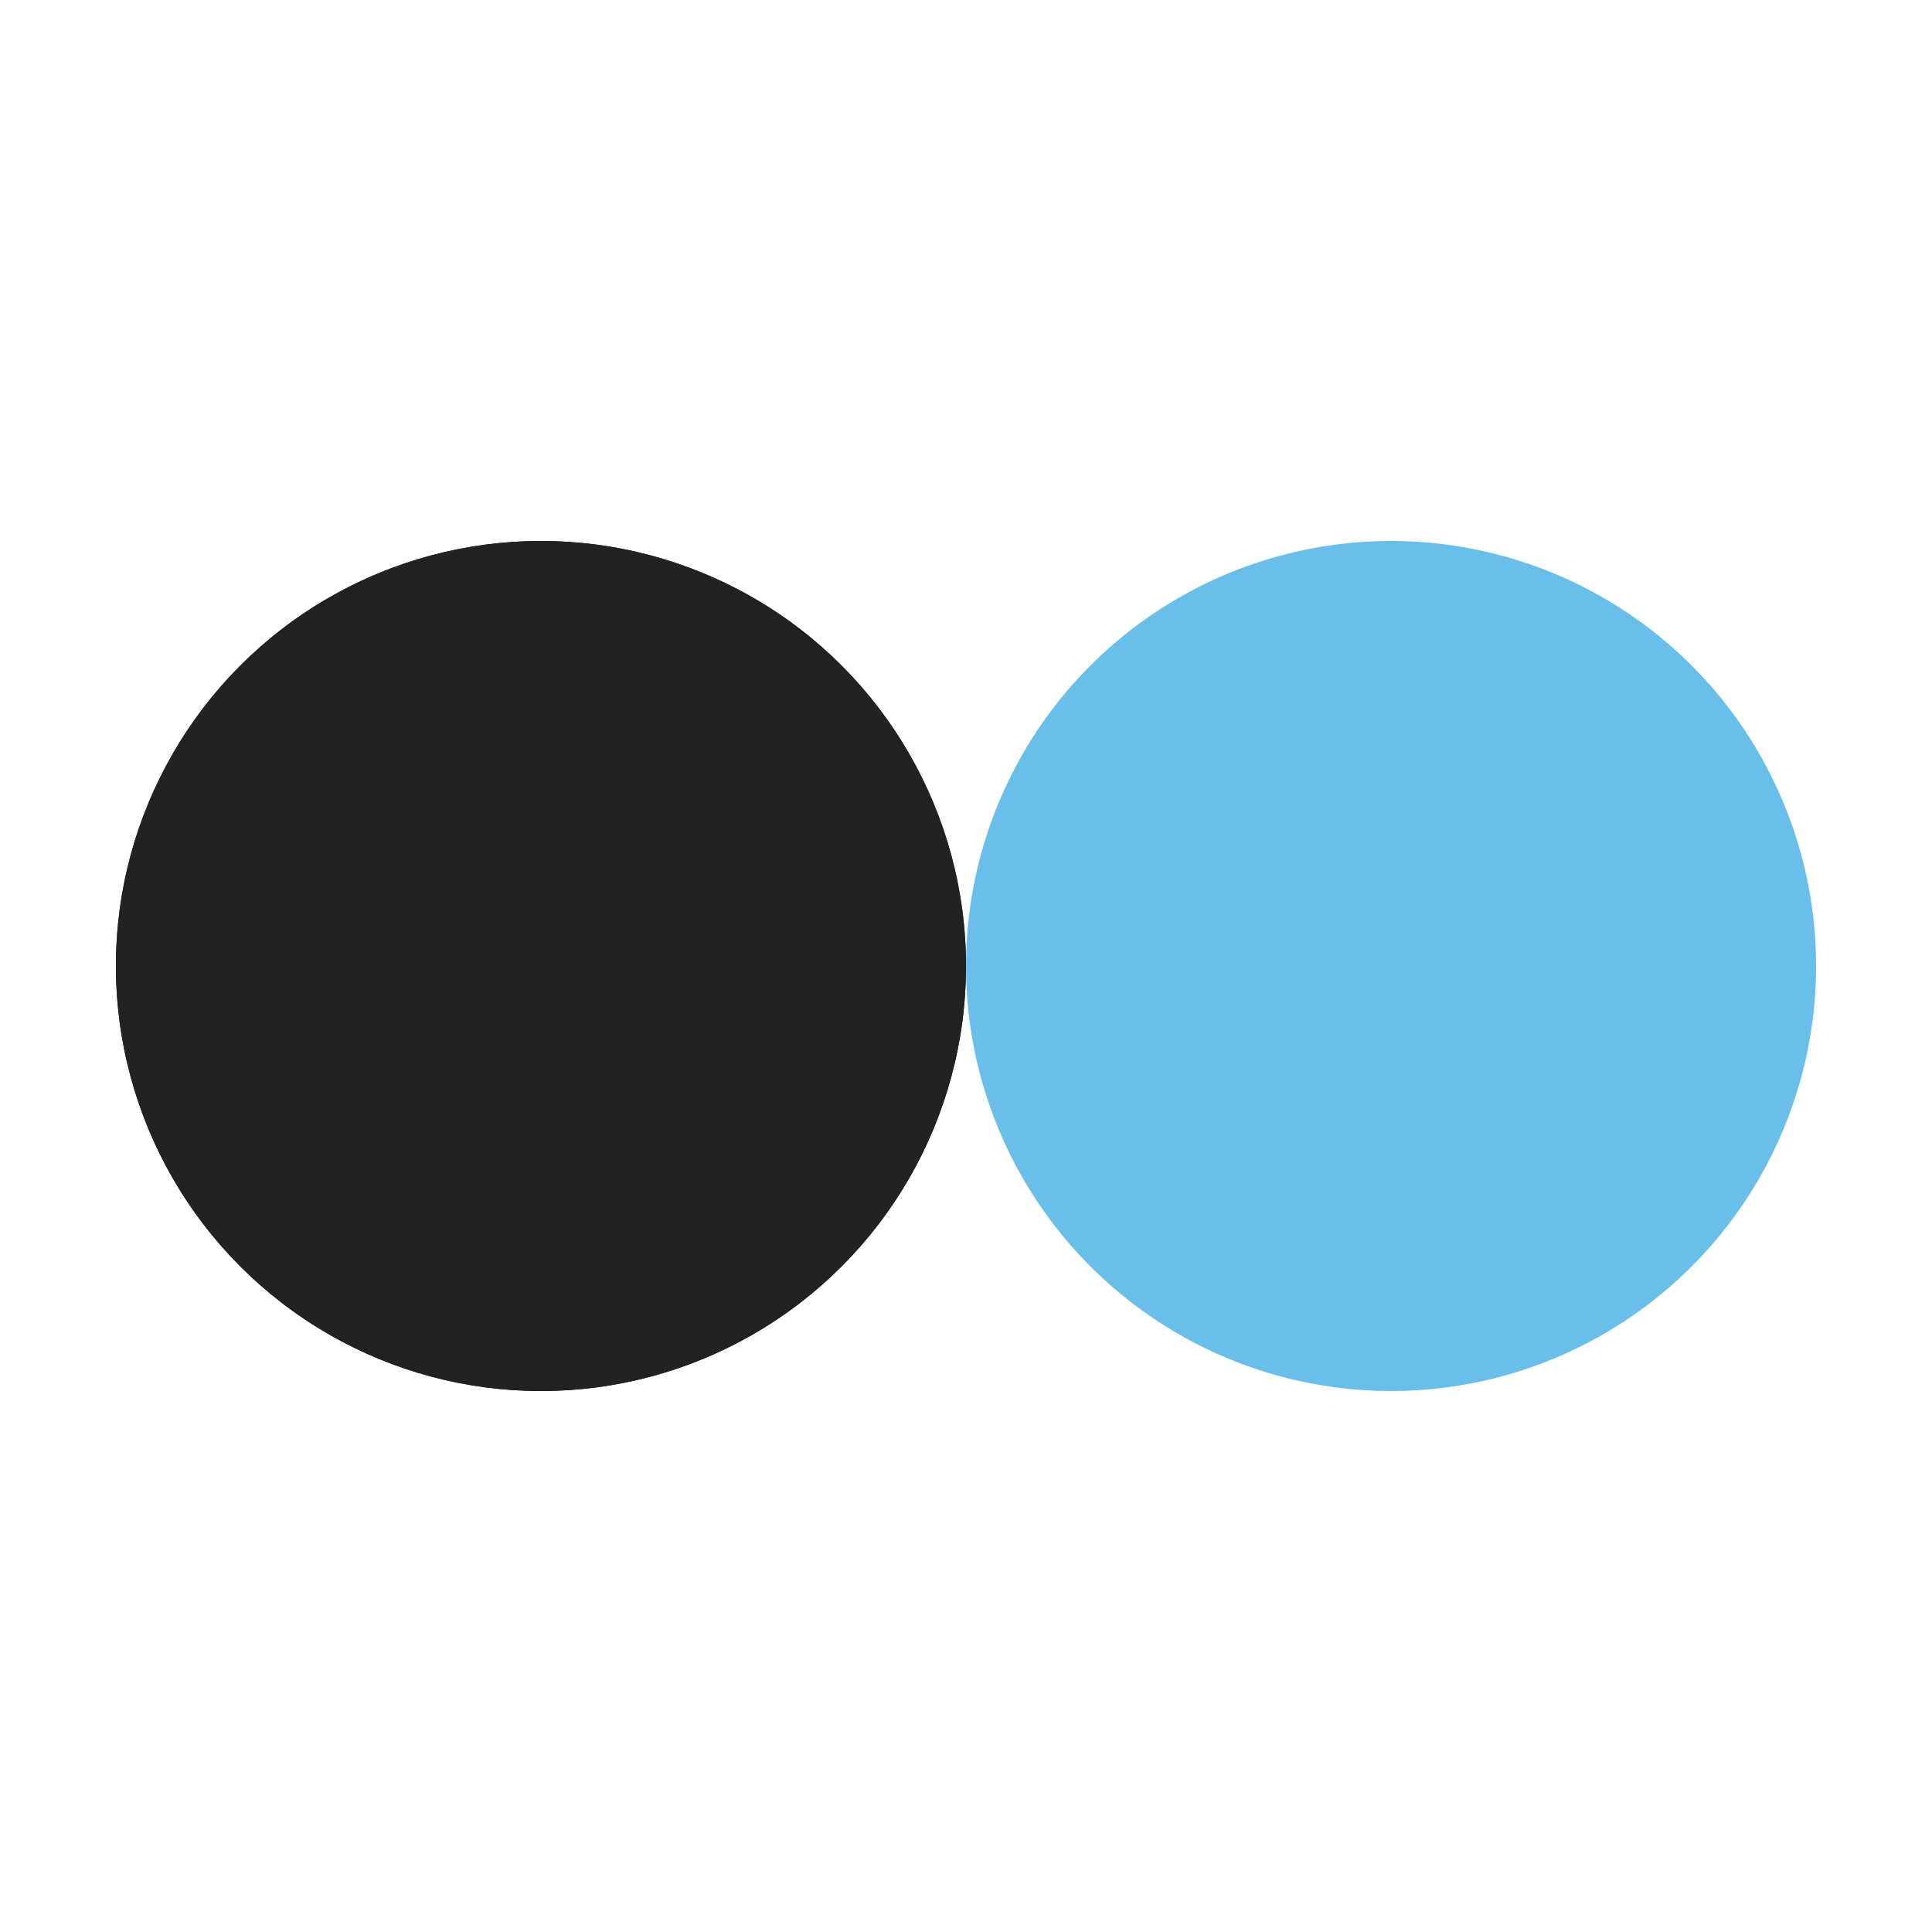 <svg xmlns="http://www.w3.org/2000/svg" xmlns:xlink="http://www.w3.org/1999/xlink" style="margin:auto;display:block;" width="200px" height="200px" viewBox="0 0 100 100" preserveAspectRatio="xMidYMid">
  <circle cx="28" cy="50" fill="#222222" r="22">
    <animate attributeName="cx" repeatCount="indefinite" dur="1s" keyTimes="0;0.5;1" values="28;72;28" begin="-0.5s"></animate>
  </circle>
  <circle cx="72" cy="50" fill="#69bfea" r="22">
    <animate attributeName="cx" repeatCount="indefinite" dur="1s" keyTimes="0;0.5;1" values="28;72;28" begin="0s"></animate>
  </circle>
  <circle cx="28" cy="50" fill="#222222" r="22">
    <animate attributeName="cx" repeatCount="indefinite" dur="1s" keyTimes="0;0.5;1" values="28;72;28" begin="-0.5s"></animate>
    <animate attributeName="fill-opacity" values="0;0;1;1" calcMode="discrete" keyTimes="0;0.499;0.5;1" dur="1s" repeatCount="indefinite"></animate>
  </circle>
</svg>